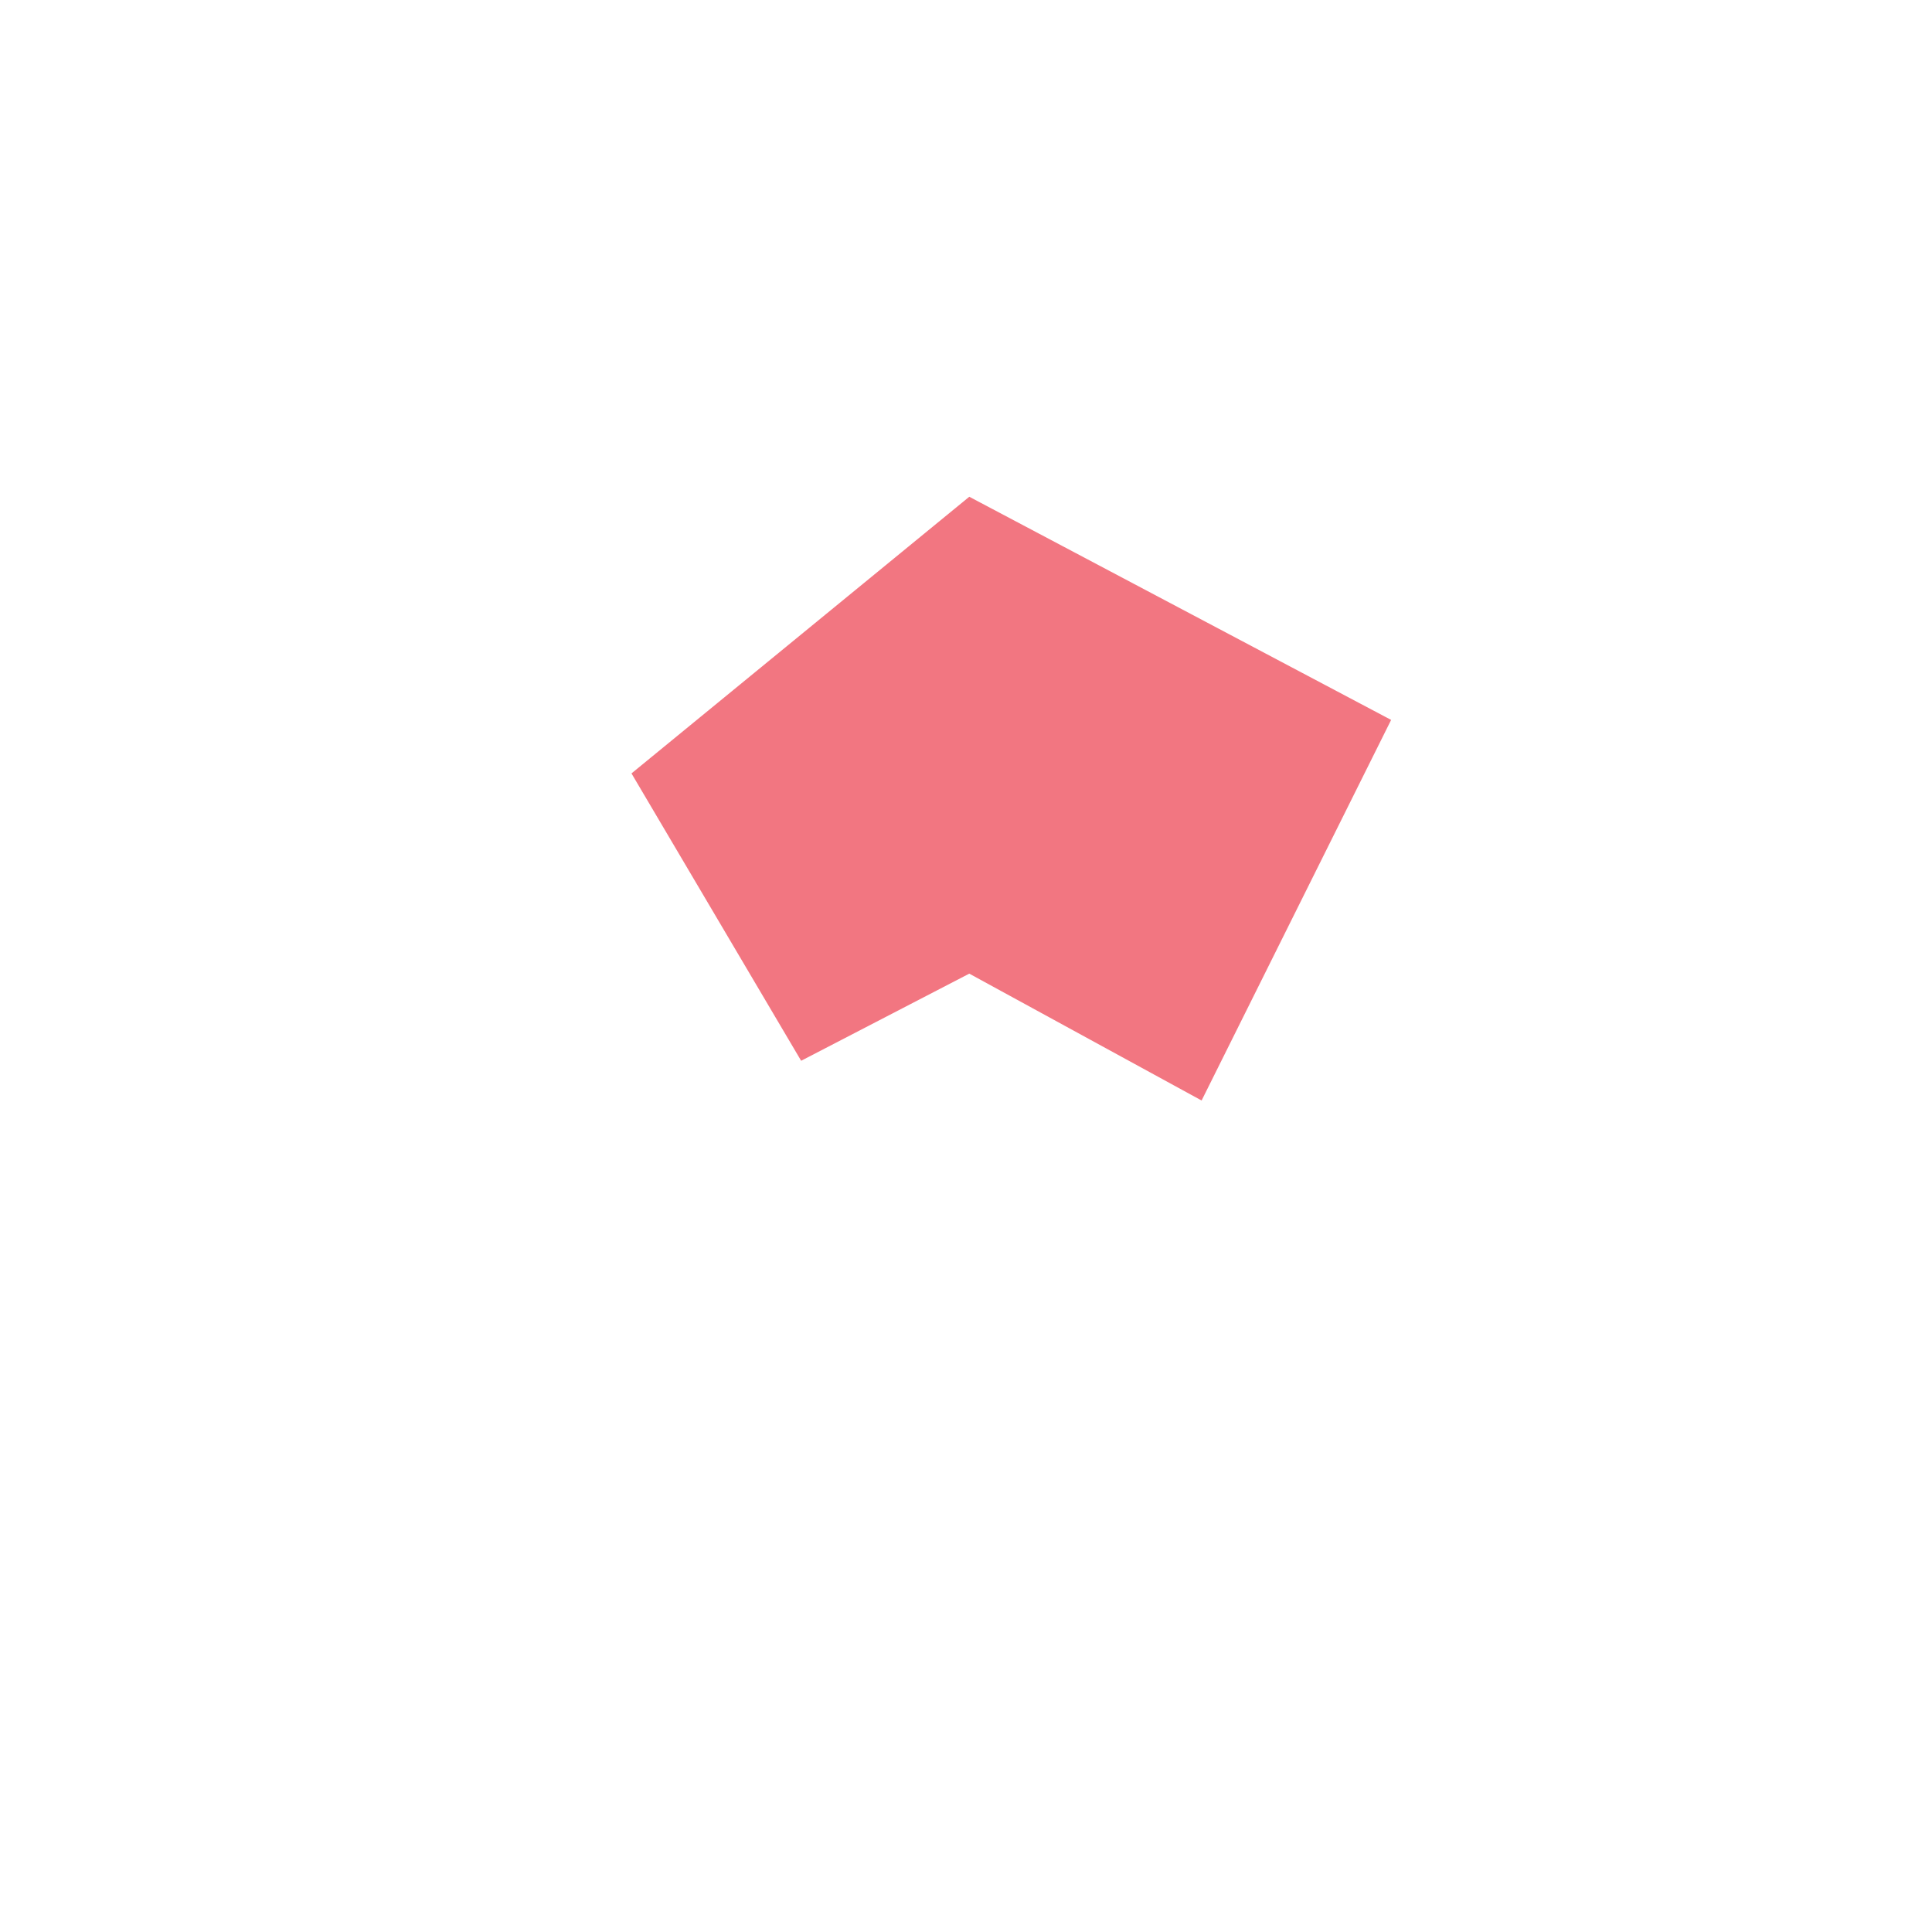 <?xml version="1.0" encoding="UTF-8"?> <svg xmlns="http://www.w3.org/2000/svg" width="632" height="632" viewBox="0 0 632 632" fill="none"><path d="M338.637 279.005L317.624 267.53L296.367 278.546L279.172 287.456L264.944 263.358L322.455 216.256L395.215 254.746L373.621 298.108L338.637 279.005Z" stroke="#EA1C2D" stroke-opacity="0.6" stroke-width="90"></path></svg> 